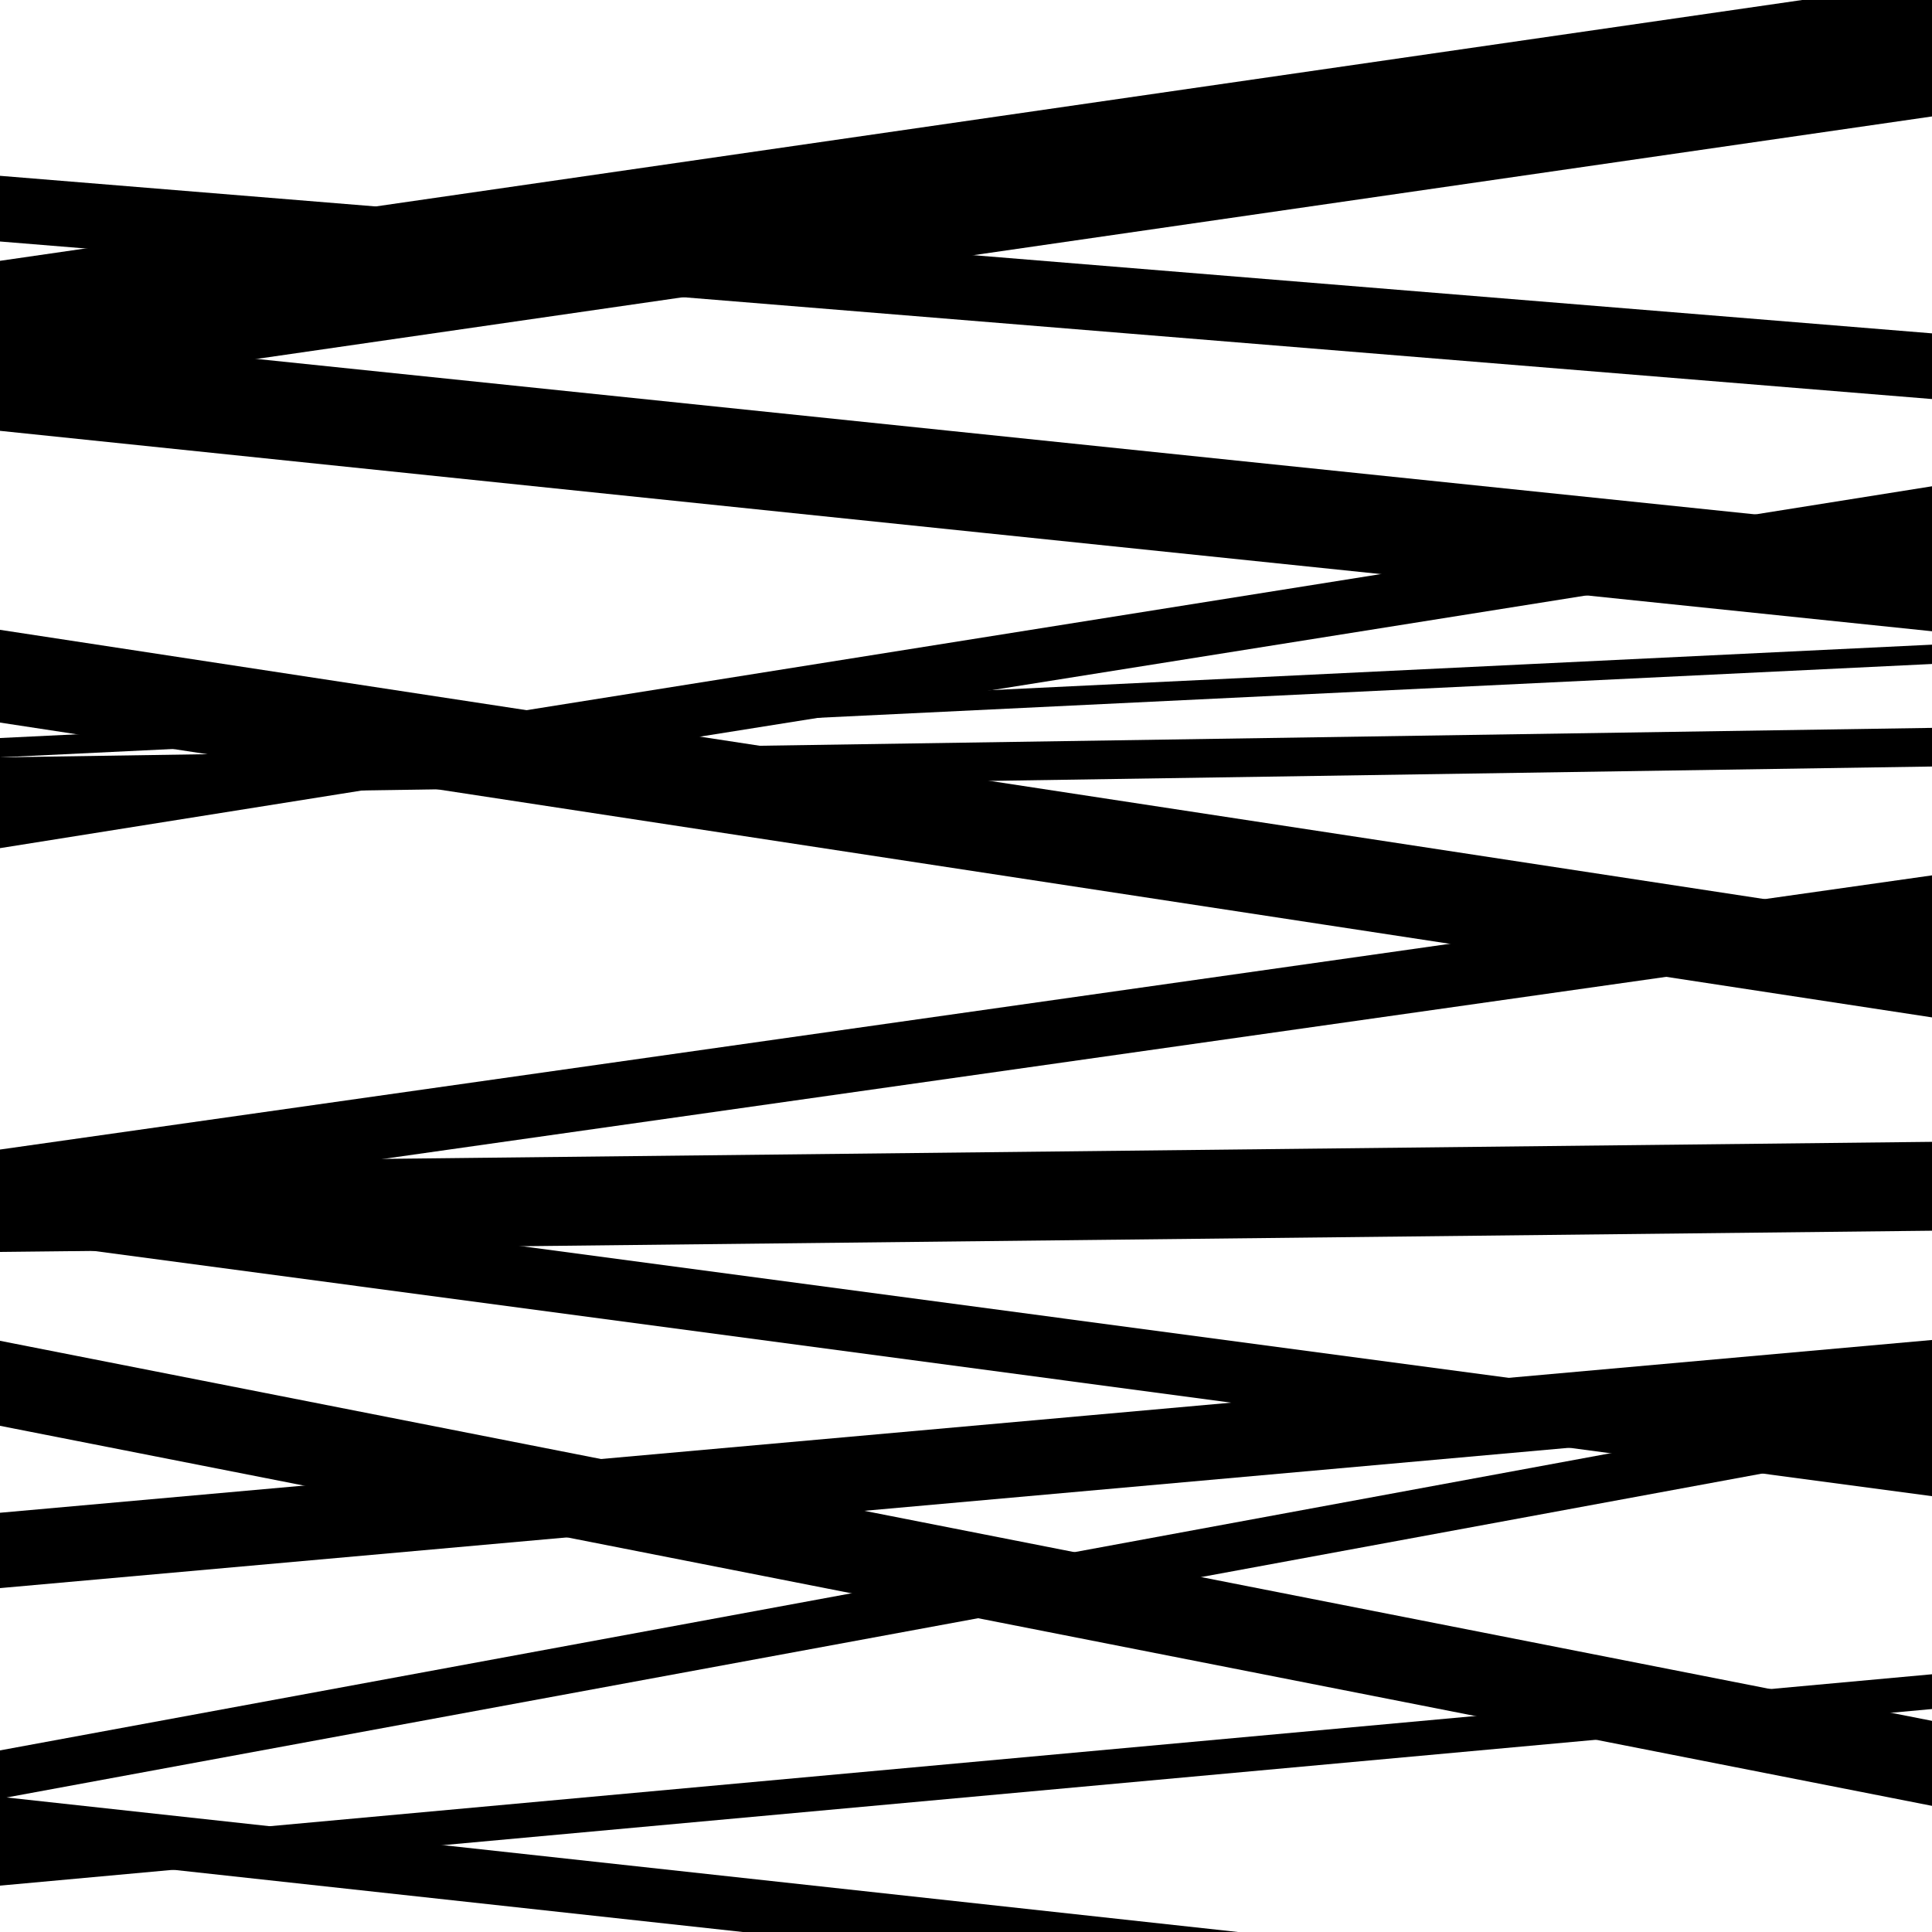 <svg viewBox="0 0 1000 1000" height="1000" width="1000" xmlns="http://www.w3.org/2000/svg">
<rect x="0" y="0" width="1000" height="1000" fill="#ffffff"></rect>
<path opacity="0.8" d="M 0 374 L 1000 526.601 L 1000 478.601 L 0 326 Z" fill="hsl(20, 15%, 50%)"></path>
<path opacity="0.8" d="M 0 641 L 1000 774.406 L 1000 742.406 L 0 609 Z" fill="hsl(25, 25%, 70%)"></path>
<path opacity="0.8" d="M 0 958 L 1000 1067.242 L 1000 1039.242 L 0 930 Z" fill="hsl(30, 30%, 90%)"></path>
<path opacity="0.8" d="M 0 125 L 1000 206.545 L 1000 172.545 L 0 91 Z" fill="hsl(15, 10%, 30%)"></path>
<path opacity="0.8" d="M 0 439 L 1000 279.696 L 1000 251.696 L 0 411 Z" fill="hsl(20, 15%, 50%)"></path>
<path opacity="0.8" d="M 0 628 L 1000 486.085 L 1000 453.085 L 0 595 Z" fill="hsl(25, 25%, 70%)"></path>
<path opacity="0.8" d="M 0 931 L 1000 746.486 L 1000 721.486 L 0 906 Z" fill="hsl(30, 30%, 90%)"></path>
<path opacity="0.8" d="M 0 205 L 1000 60.274 L 1000 -9.726 L 0 135 Z" fill="hsl(15, 10%, 30%)"></path>
<path opacity="0.8" d="M 0 412 L 1000 396.749 L 1000 376.749 L 0 392 Z" fill="hsl(20, 15%, 50%)"></path>
<path opacity="0.8" d="M 0 738 L 1000 934.707 L 1000 890.707 L 0 694 Z" fill="hsl(25, 25%, 70%)"></path>
<path opacity="0.8" d="M 0 976 L 1000 884.596 L 1000 866.596 L 0 958 Z" fill="hsl(30, 30%, 90%)"></path>
<path opacity="0.8" d="M 0 223 L 1000 326.737 L 1000 275.737 L 0 172 Z" fill="hsl(15, 10%, 30%)"></path>
<path opacity="0.8" d="M 0 392 L 1000 343.676 L 1000 333.676 L 0 382 Z" fill="hsl(20, 15%, 50%)"></path>
<path opacity="0.8" d="M 0 648 L 1000 637.013 L 1000 591.013 L 0 602 Z" fill="hsl(25, 25%, 70%)"></path>
<path opacity="0.8" d="M 0 822 L 1000 732.572 L 1000 693.572 L 0 783 Z" fill="hsl(30, 30%, 90%)"></path>
</svg>